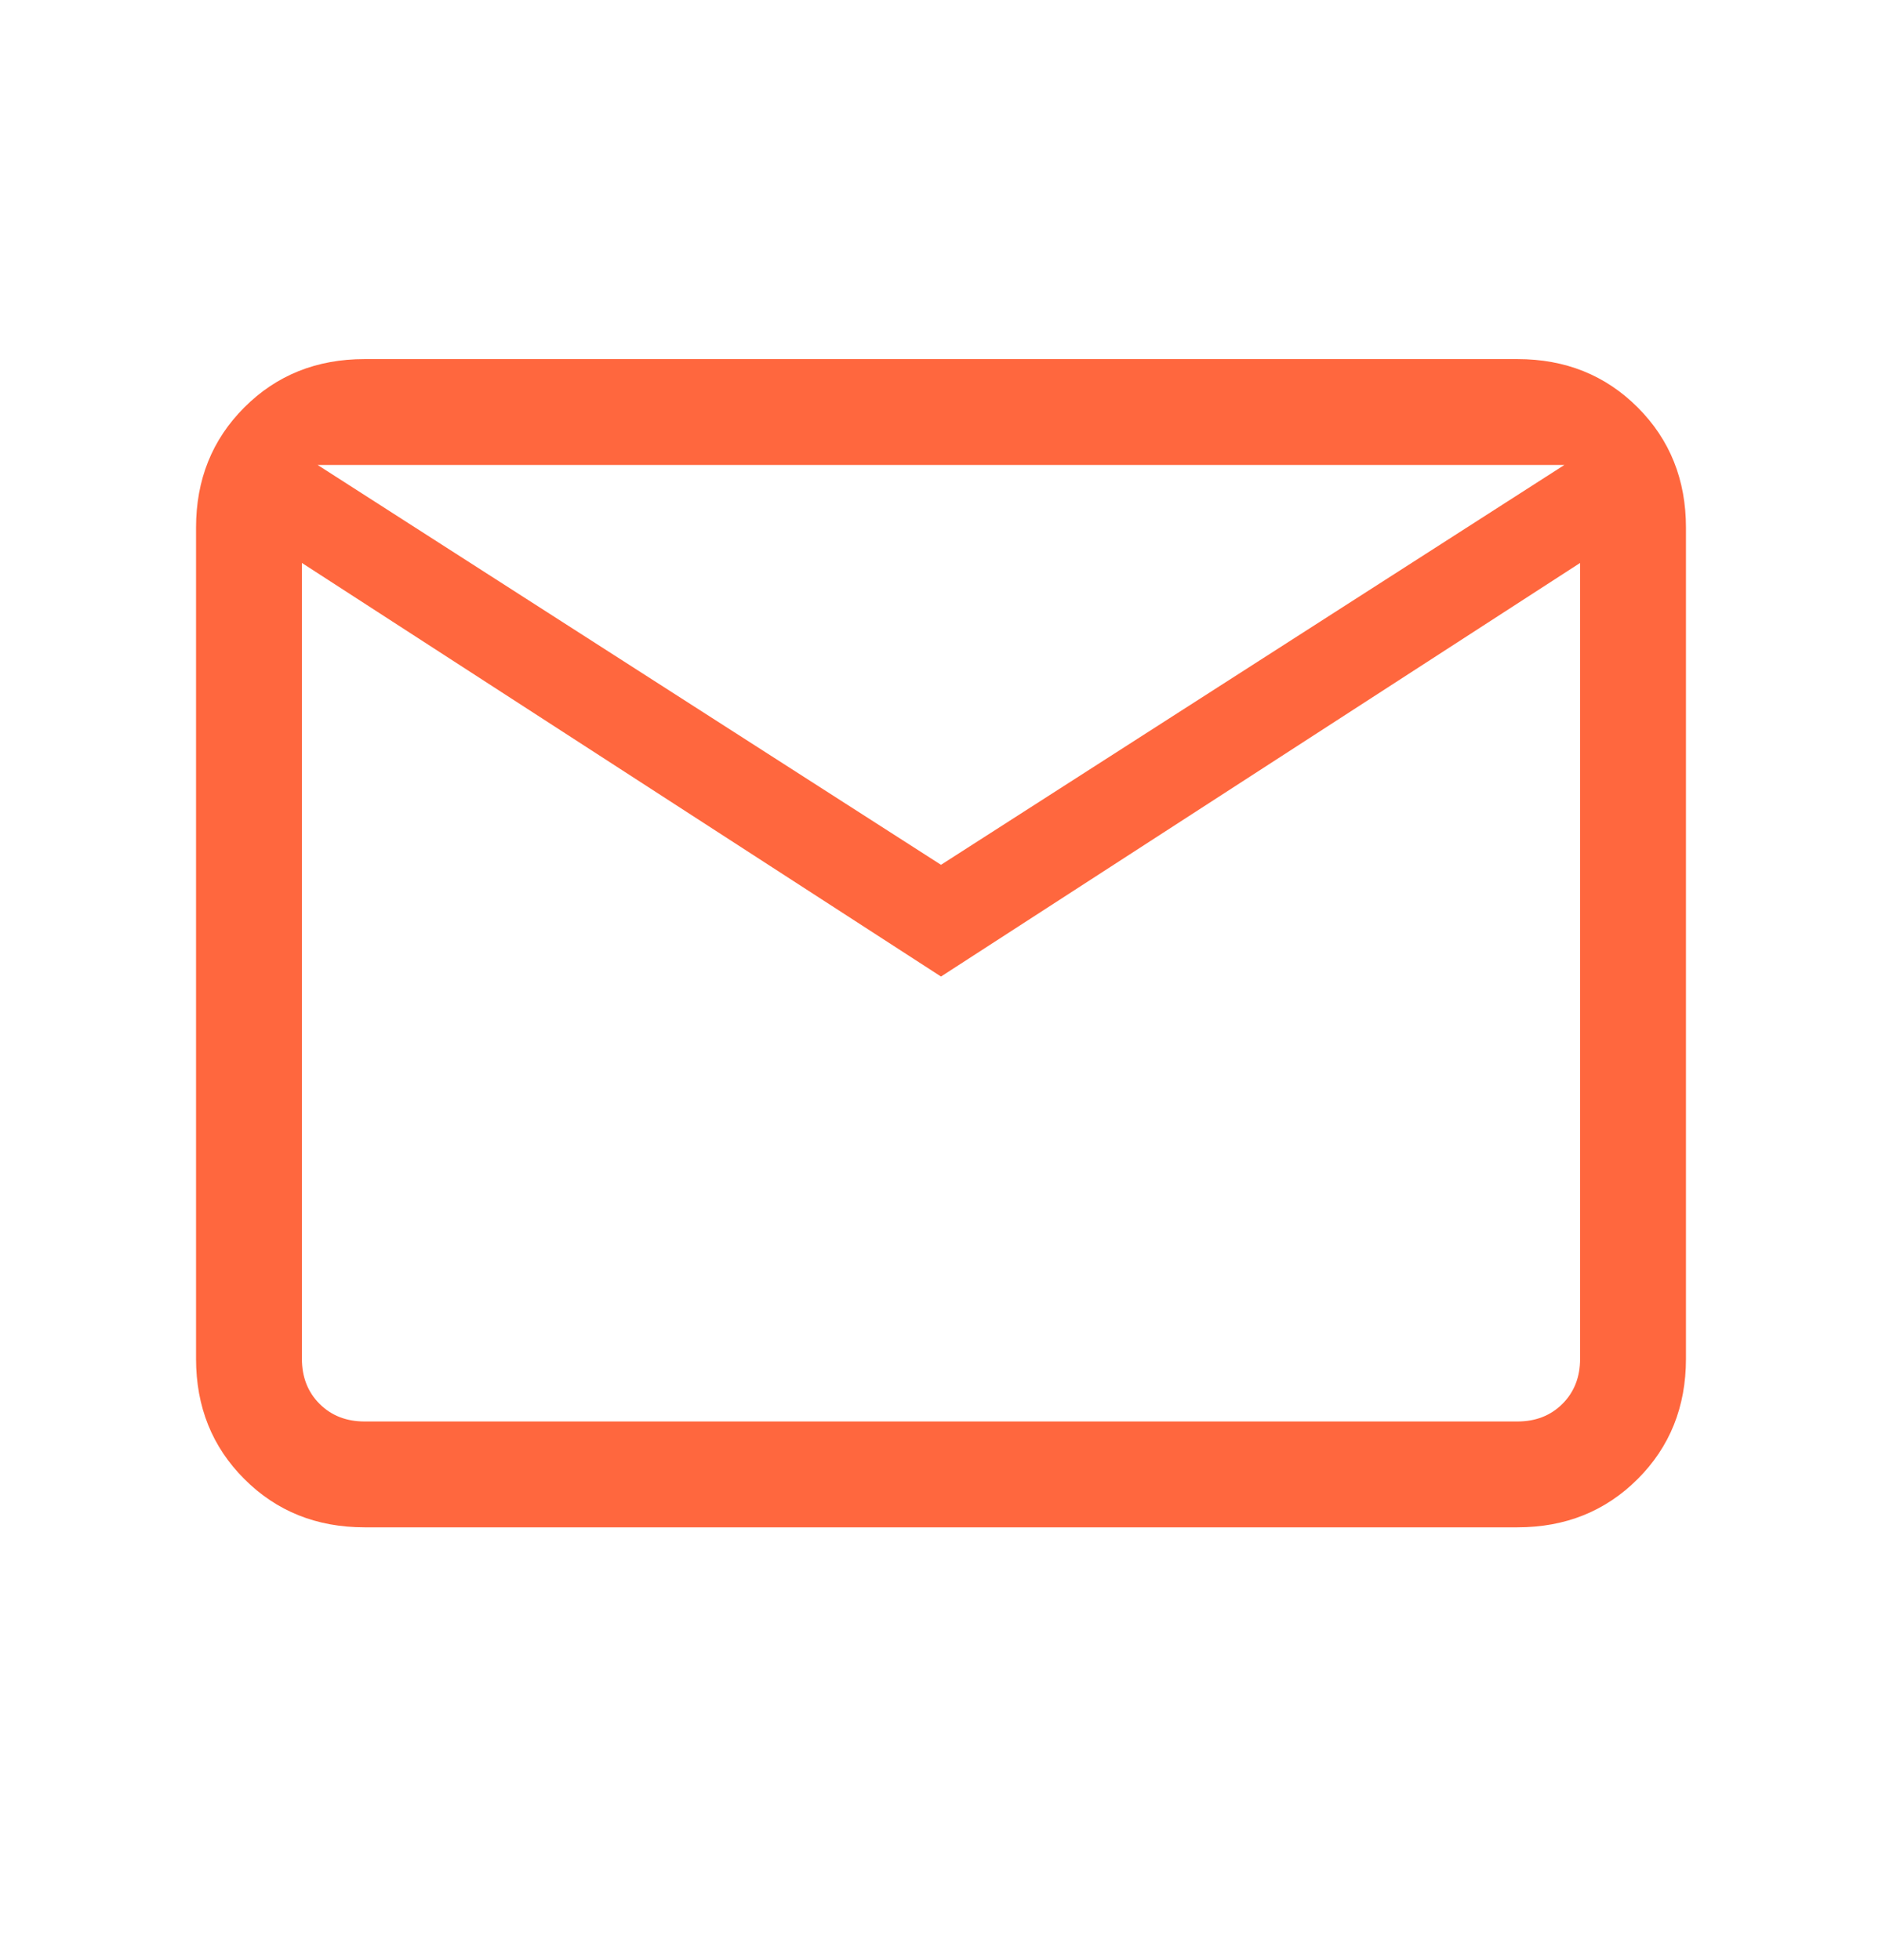 <svg width="24" height="25" viewBox="0 0 24 25" fill="none" xmlns="http://www.w3.org/2000/svg">
<path d="M4.65 19.48C4.038 19.48 3.526 19.275 3.116 18.864C2.705 18.454 2.5 17.942 2.5 17.33V6.73C2.5 6.118 2.705 5.607 3.116 5.196C3.526 4.785 4.038 4.58 4.65 4.58H19.35C19.962 4.58 20.473 4.785 20.884 5.196C21.295 5.607 21.5 6.118 21.5 6.73V17.33C21.5 17.942 21.295 18.454 20.884 18.864C20.473 19.275 19.962 19.48 19.35 19.48H4.65ZM12 12.455L3.85 7.18V17.33C3.85 17.563 3.925 17.755 4.075 17.905C4.225 18.055 4.417 18.13 4.65 18.13H19.35C19.583 18.13 19.775 18.055 19.925 17.905C20.075 17.755 20.15 17.563 20.15 17.33V7.18L12 12.455ZM12 11.03L19.95 5.93H4.05L12 11.03ZM3.65 7.18V5.93V17.33C3.75 17.563 3.883 17.755 4.05 17.905C4.217 18.055 4.417 18.13 4.65 18.13H3.65V7.18Z" fill="#FF673E"/>
</svg>
